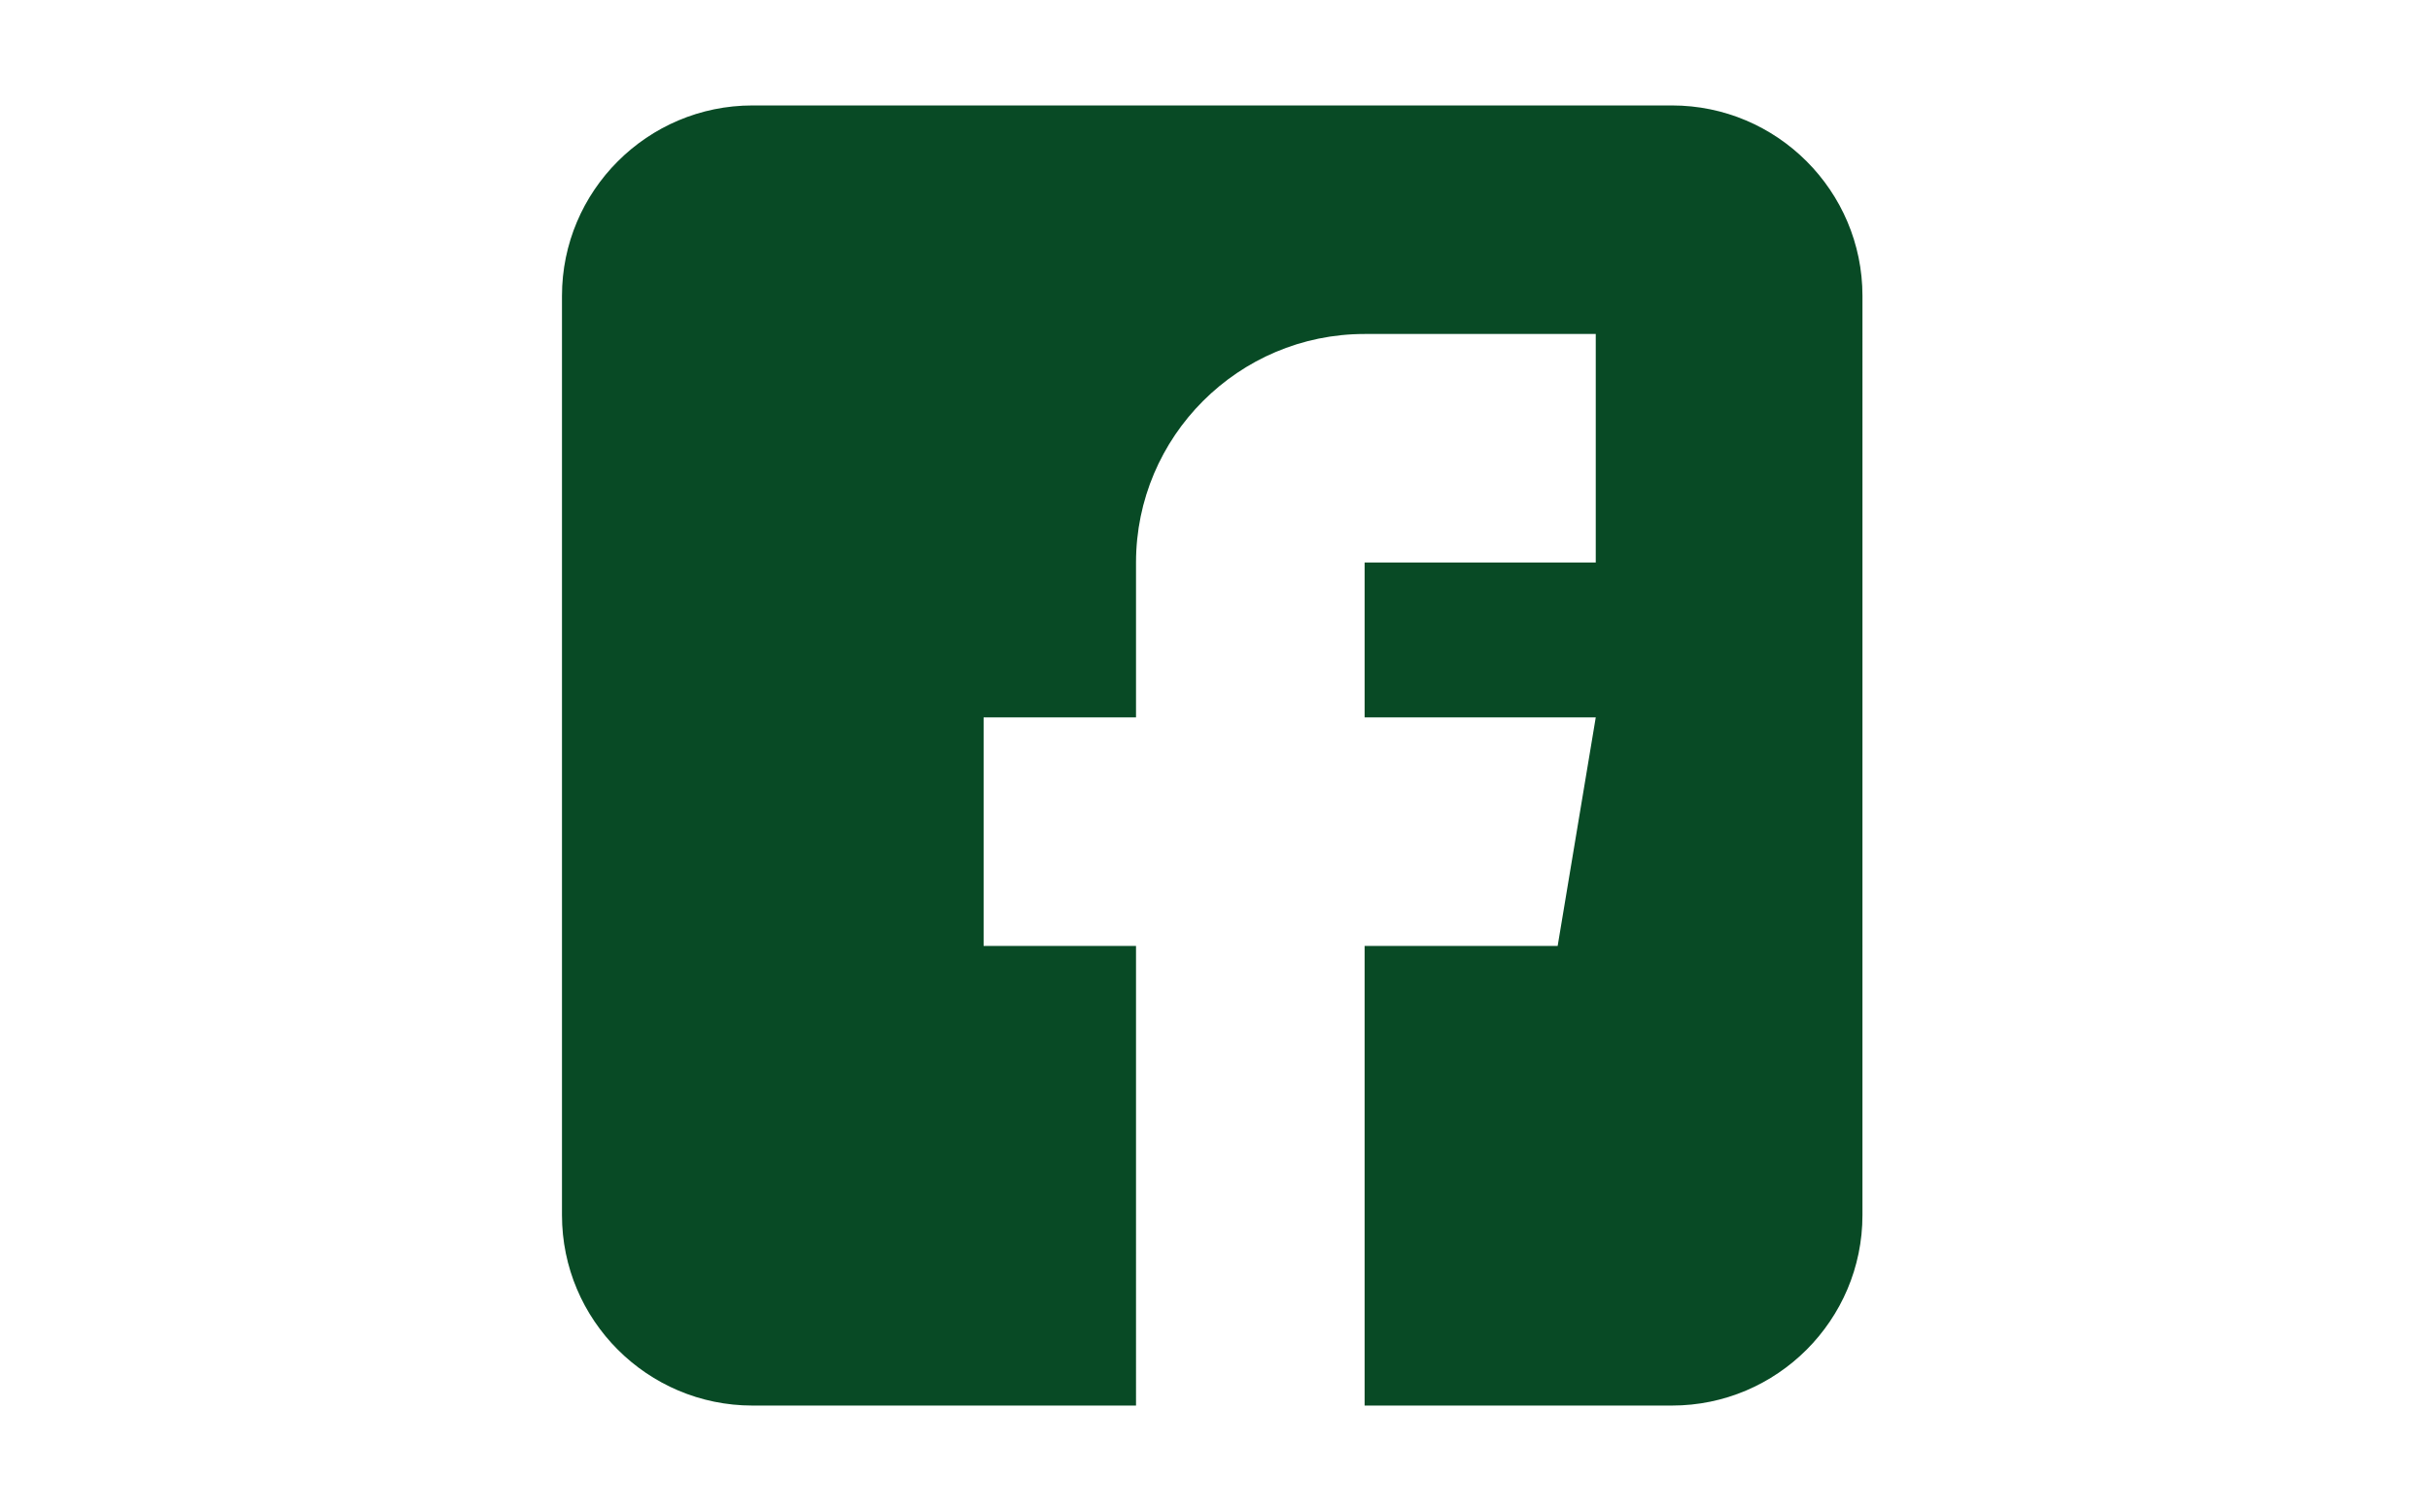 <?xml version="1.0" encoding="UTF-8"?> <!-- Generator: Adobe Illustrator 24.1.2, SVG Export Plug-In . SVG Version: 6.00 Build 0) --> <svg xmlns="http://www.w3.org/2000/svg" xmlns:xlink="http://www.w3.org/1999/xlink" version="1.1" id="Calque_1" x="0px" y="0px" viewBox="0 0 765.354 476.22" style="enable-background:new 0 0 765.354 476.22;" xml:space="preserve"> <g> <path style="fill:#084A25;" d="M526.602,33.22H237c-33.082,0-60,26.918-60,60v289.602c0,33.078,26.918,60,60,60h120.801V298.021 h-48v-72h48V177.22c0-39.703,32.297-72,72-72h72.801v72h-72.801v48.801h72.801l-12,72h-60.801v144.801h96.801 c33.078,0,60-26.922,60-60V93.221C586.602,60.139,559.68,33.22,526.602,33.22L526.602,33.22z M526.602,33.22"></path> </g> </svg> 